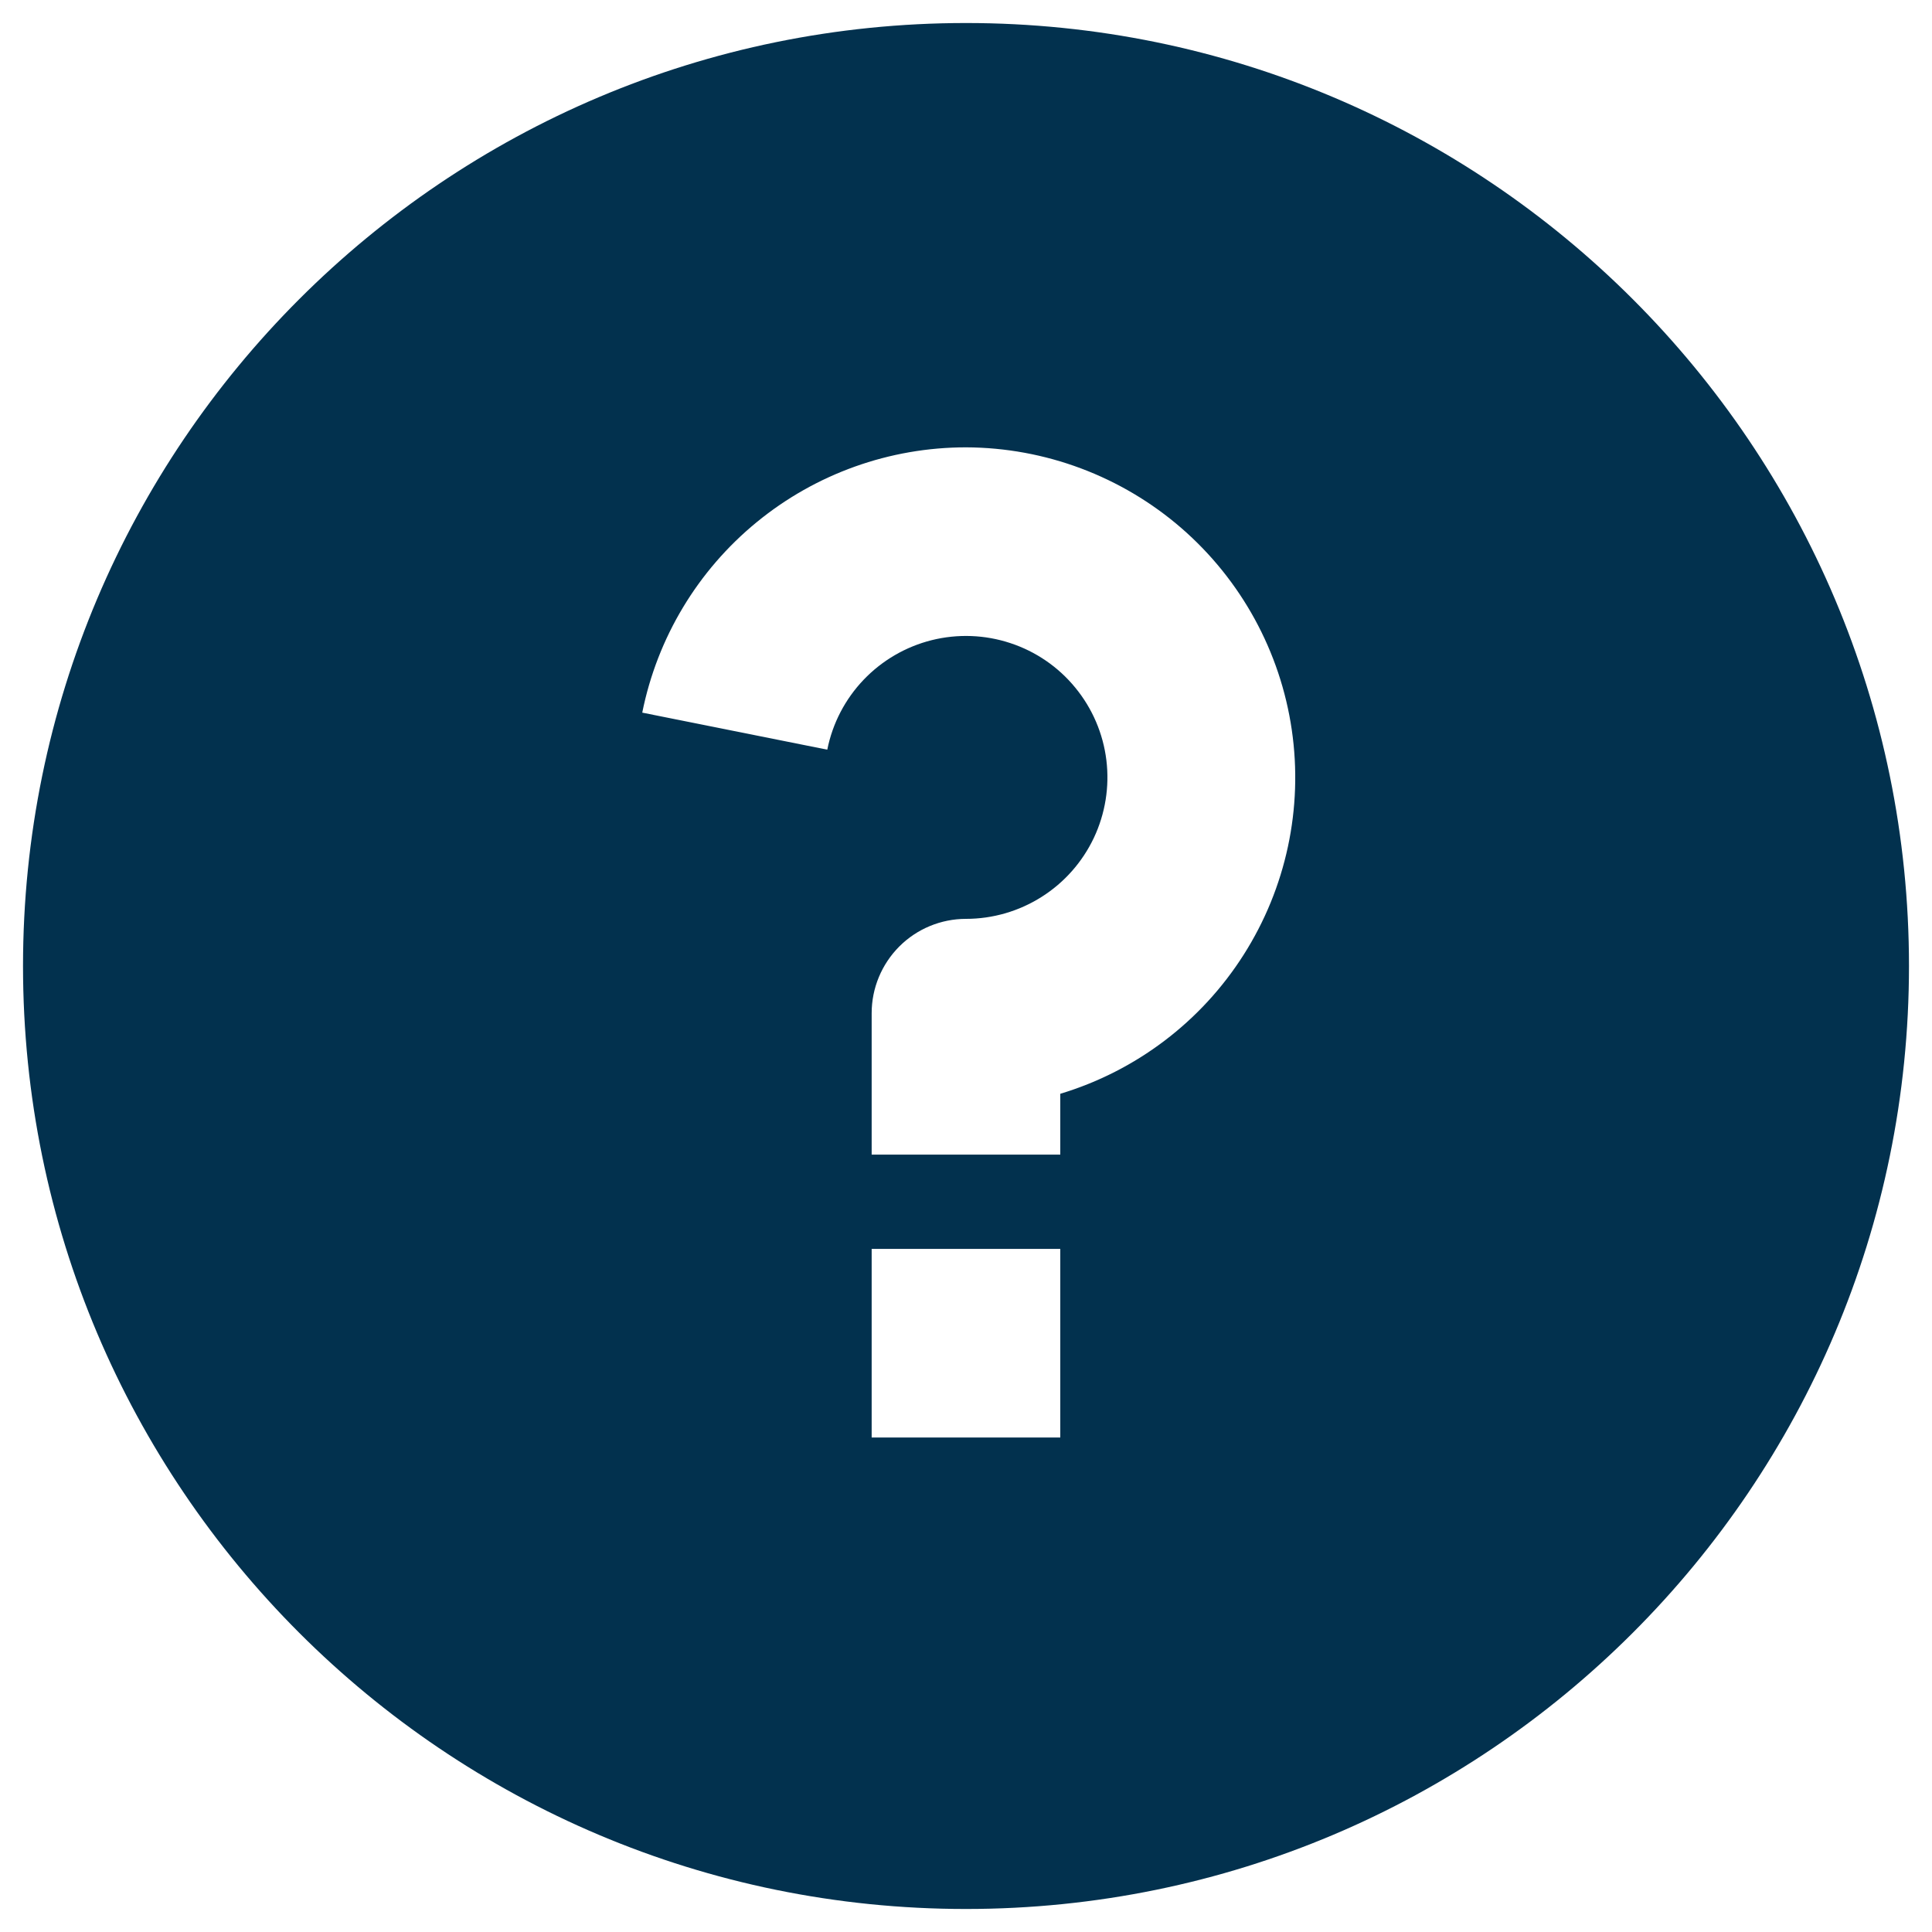 <svg width="35" height="35" viewBox="0 0 35 35" fill="none" xmlns="http://www.w3.org/2000/svg">
<path d="M17.5 34.583C8.065 34.583 0.417 26.935 0.417 17.5C0.417 8.065 8.065 0.417 17.5 0.417C26.935 0.417 34.583 8.065 34.583 17.5C34.583 26.935 26.935 34.583 17.5 34.583ZM15.791 22.625V26.042H19.208V22.625H15.791ZM19.208 19.815C20.581 19.401 21.76 18.508 22.529 17.298C23.299 16.088 23.609 14.642 23.402 13.223C23.195 11.804 22.485 10.507 21.402 9.567C20.318 8.628 18.934 8.109 17.5 8.104C16.117 8.104 14.778 8.583 13.709 9.459C12.639 10.335 11.907 11.554 11.635 12.91L14.987 13.581C15.082 13.105 15.31 12.666 15.645 12.315C15.98 11.964 16.408 11.715 16.879 11.597C17.35 11.48 17.844 11.498 18.305 11.651C18.766 11.803 19.174 12.083 19.481 12.459C19.789 12.834 19.984 13.289 20.043 13.771C20.102 14.252 20.023 14.741 19.816 15.179C19.608 15.618 19.28 15.989 18.87 16.248C18.46 16.508 17.985 16.646 17.5 16.646C17.047 16.646 16.612 16.826 16.292 17.146C15.972 17.467 15.791 17.901 15.791 18.354V20.917H19.208V19.815Z" fill="#02314E"/>
</svg>
